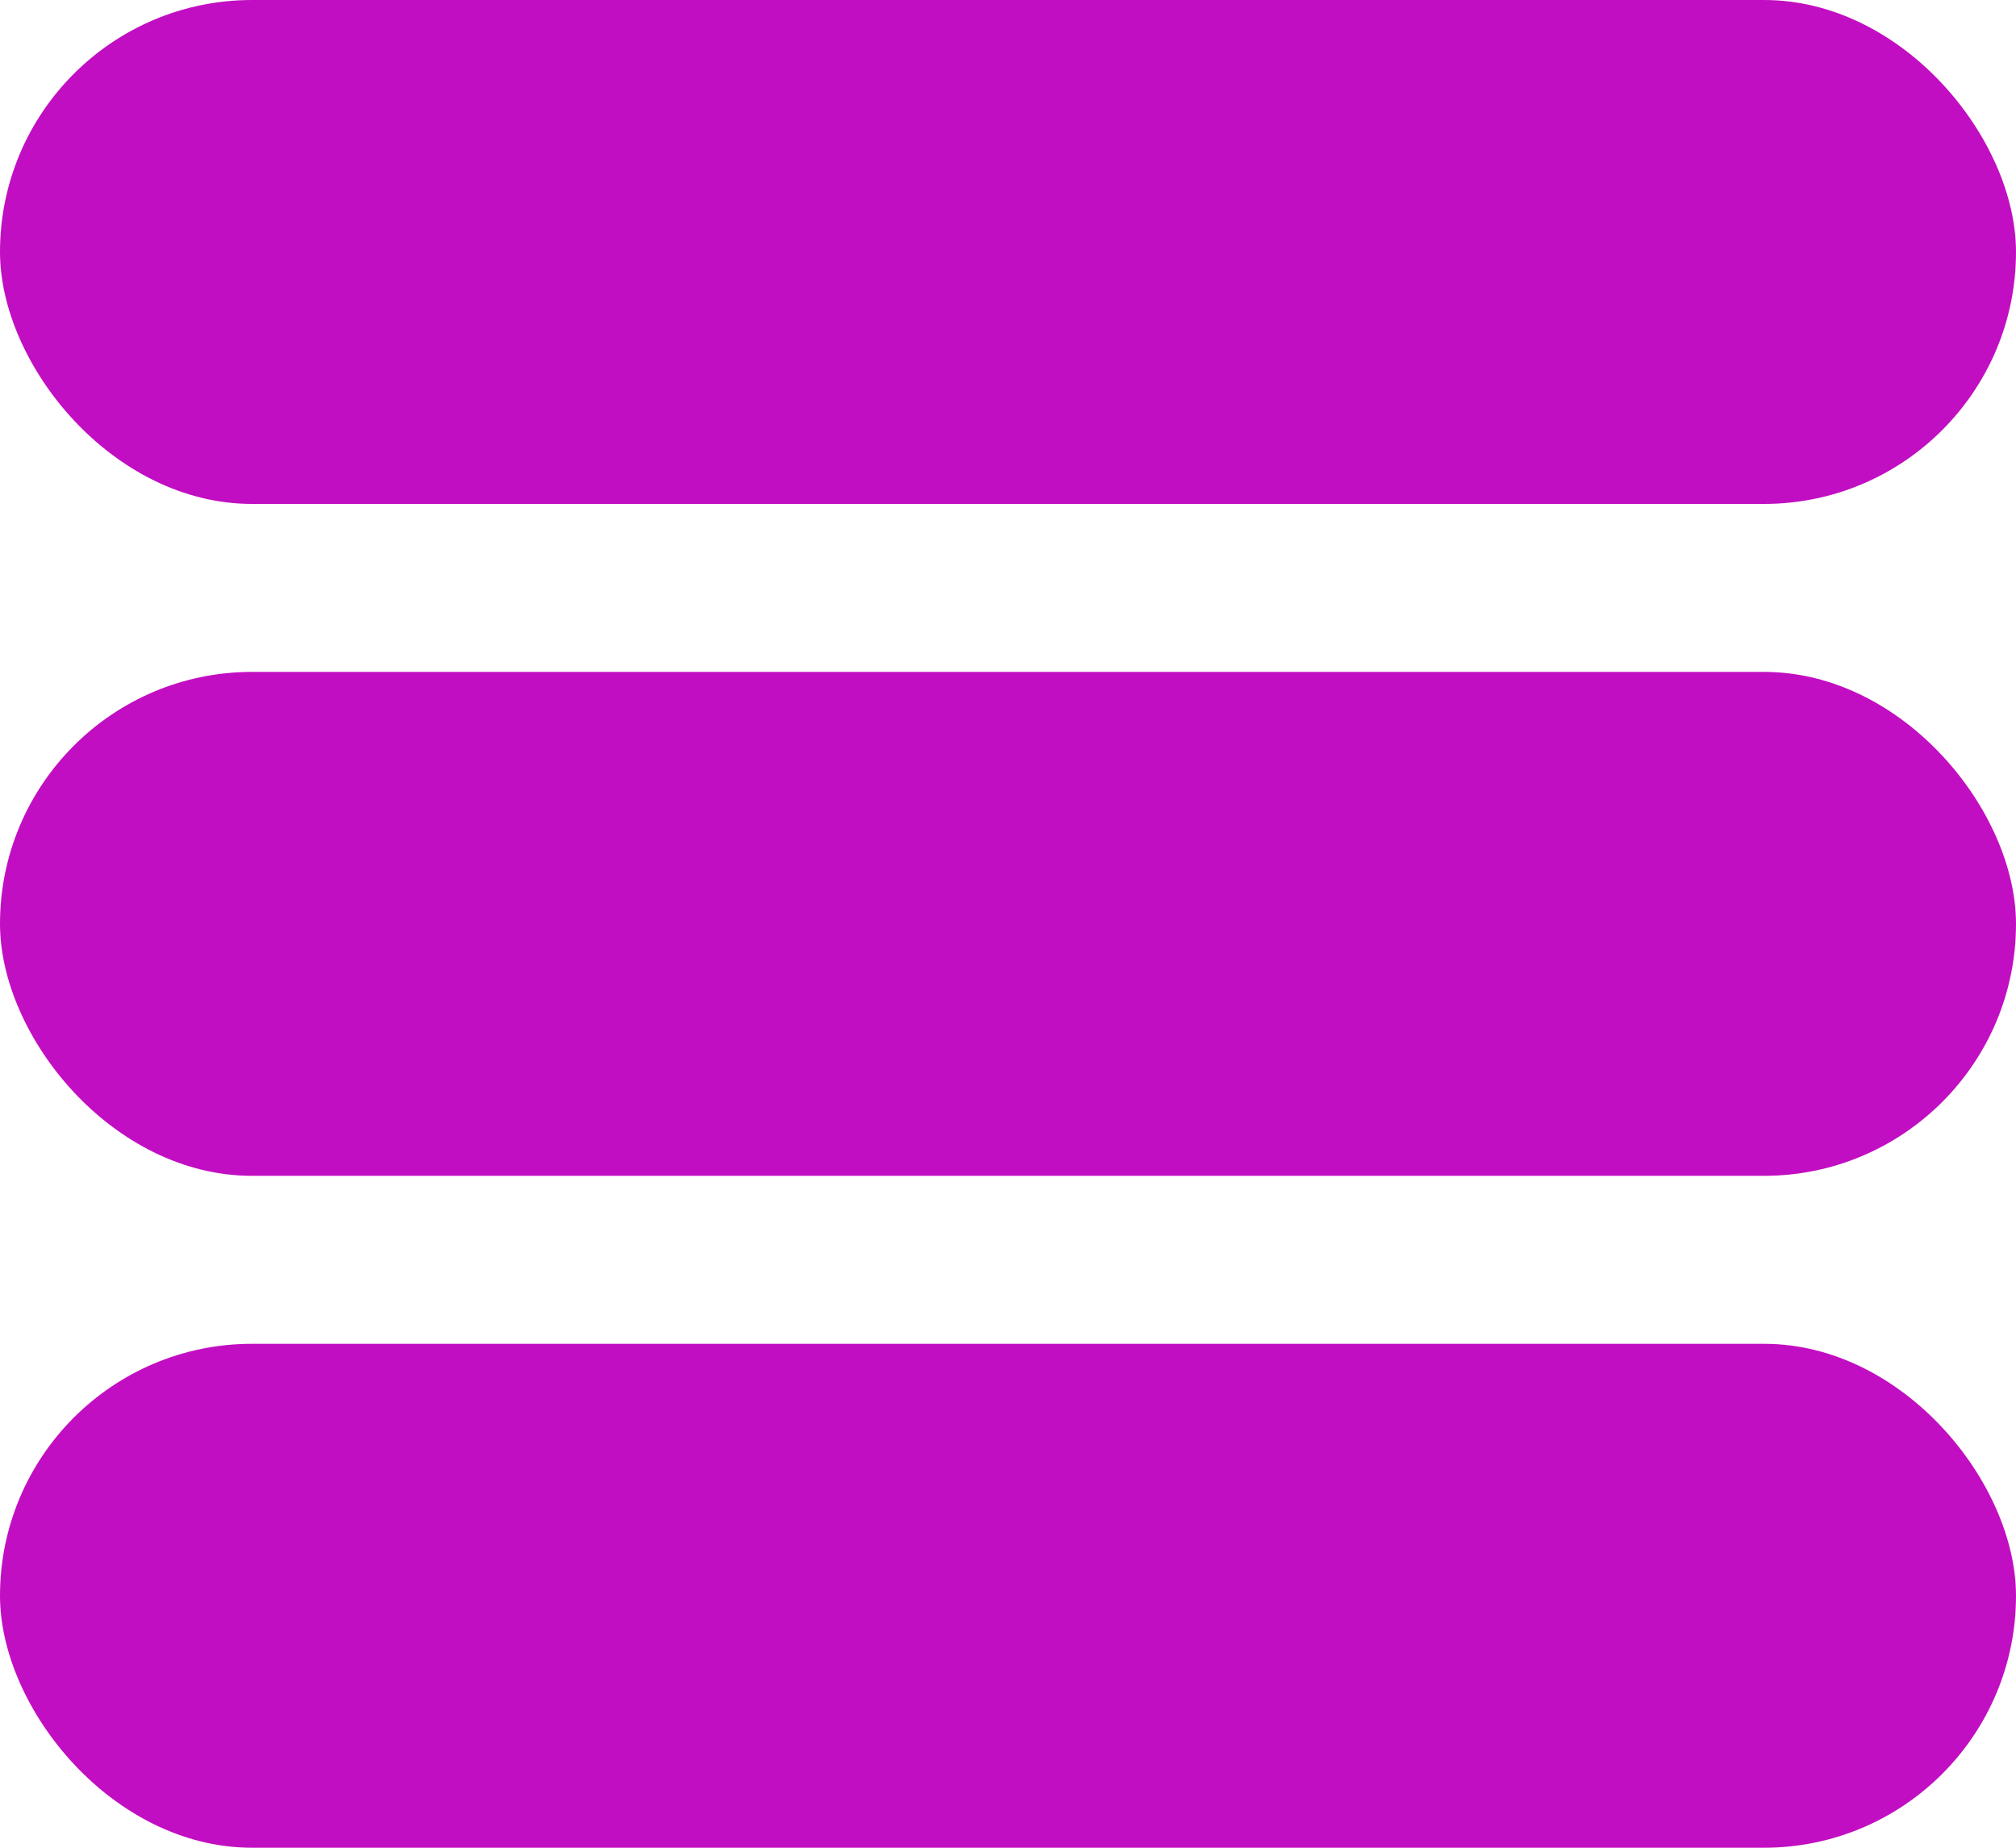 <svg xmlns="http://www.w3.org/2000/svg" width="12" height="11" viewBox="0 0 12 11">
  <g id="Grupo_62" data-name="Grupo 62" transform="translate(5413 -1187)">
    <rect id="Rectángulo_68" data-name="Rectángulo 68" width="12" height="3" rx="1.5" transform="translate(-5413 1187)" fill="#c20ec2"/>
    <rect id="Rectángulo_69" data-name="Rectángulo 69" width="12" height="3" rx="1.5" transform="translate(-5413 1191)" fill="#c20ec2"/>
    <rect id="Rectángulo_70" data-name="Rectángulo 70" width="12" height="3" rx="1.5" transform="translate(-5413 1195)" fill="#c20ec2"/>
  </g>
</svg>
